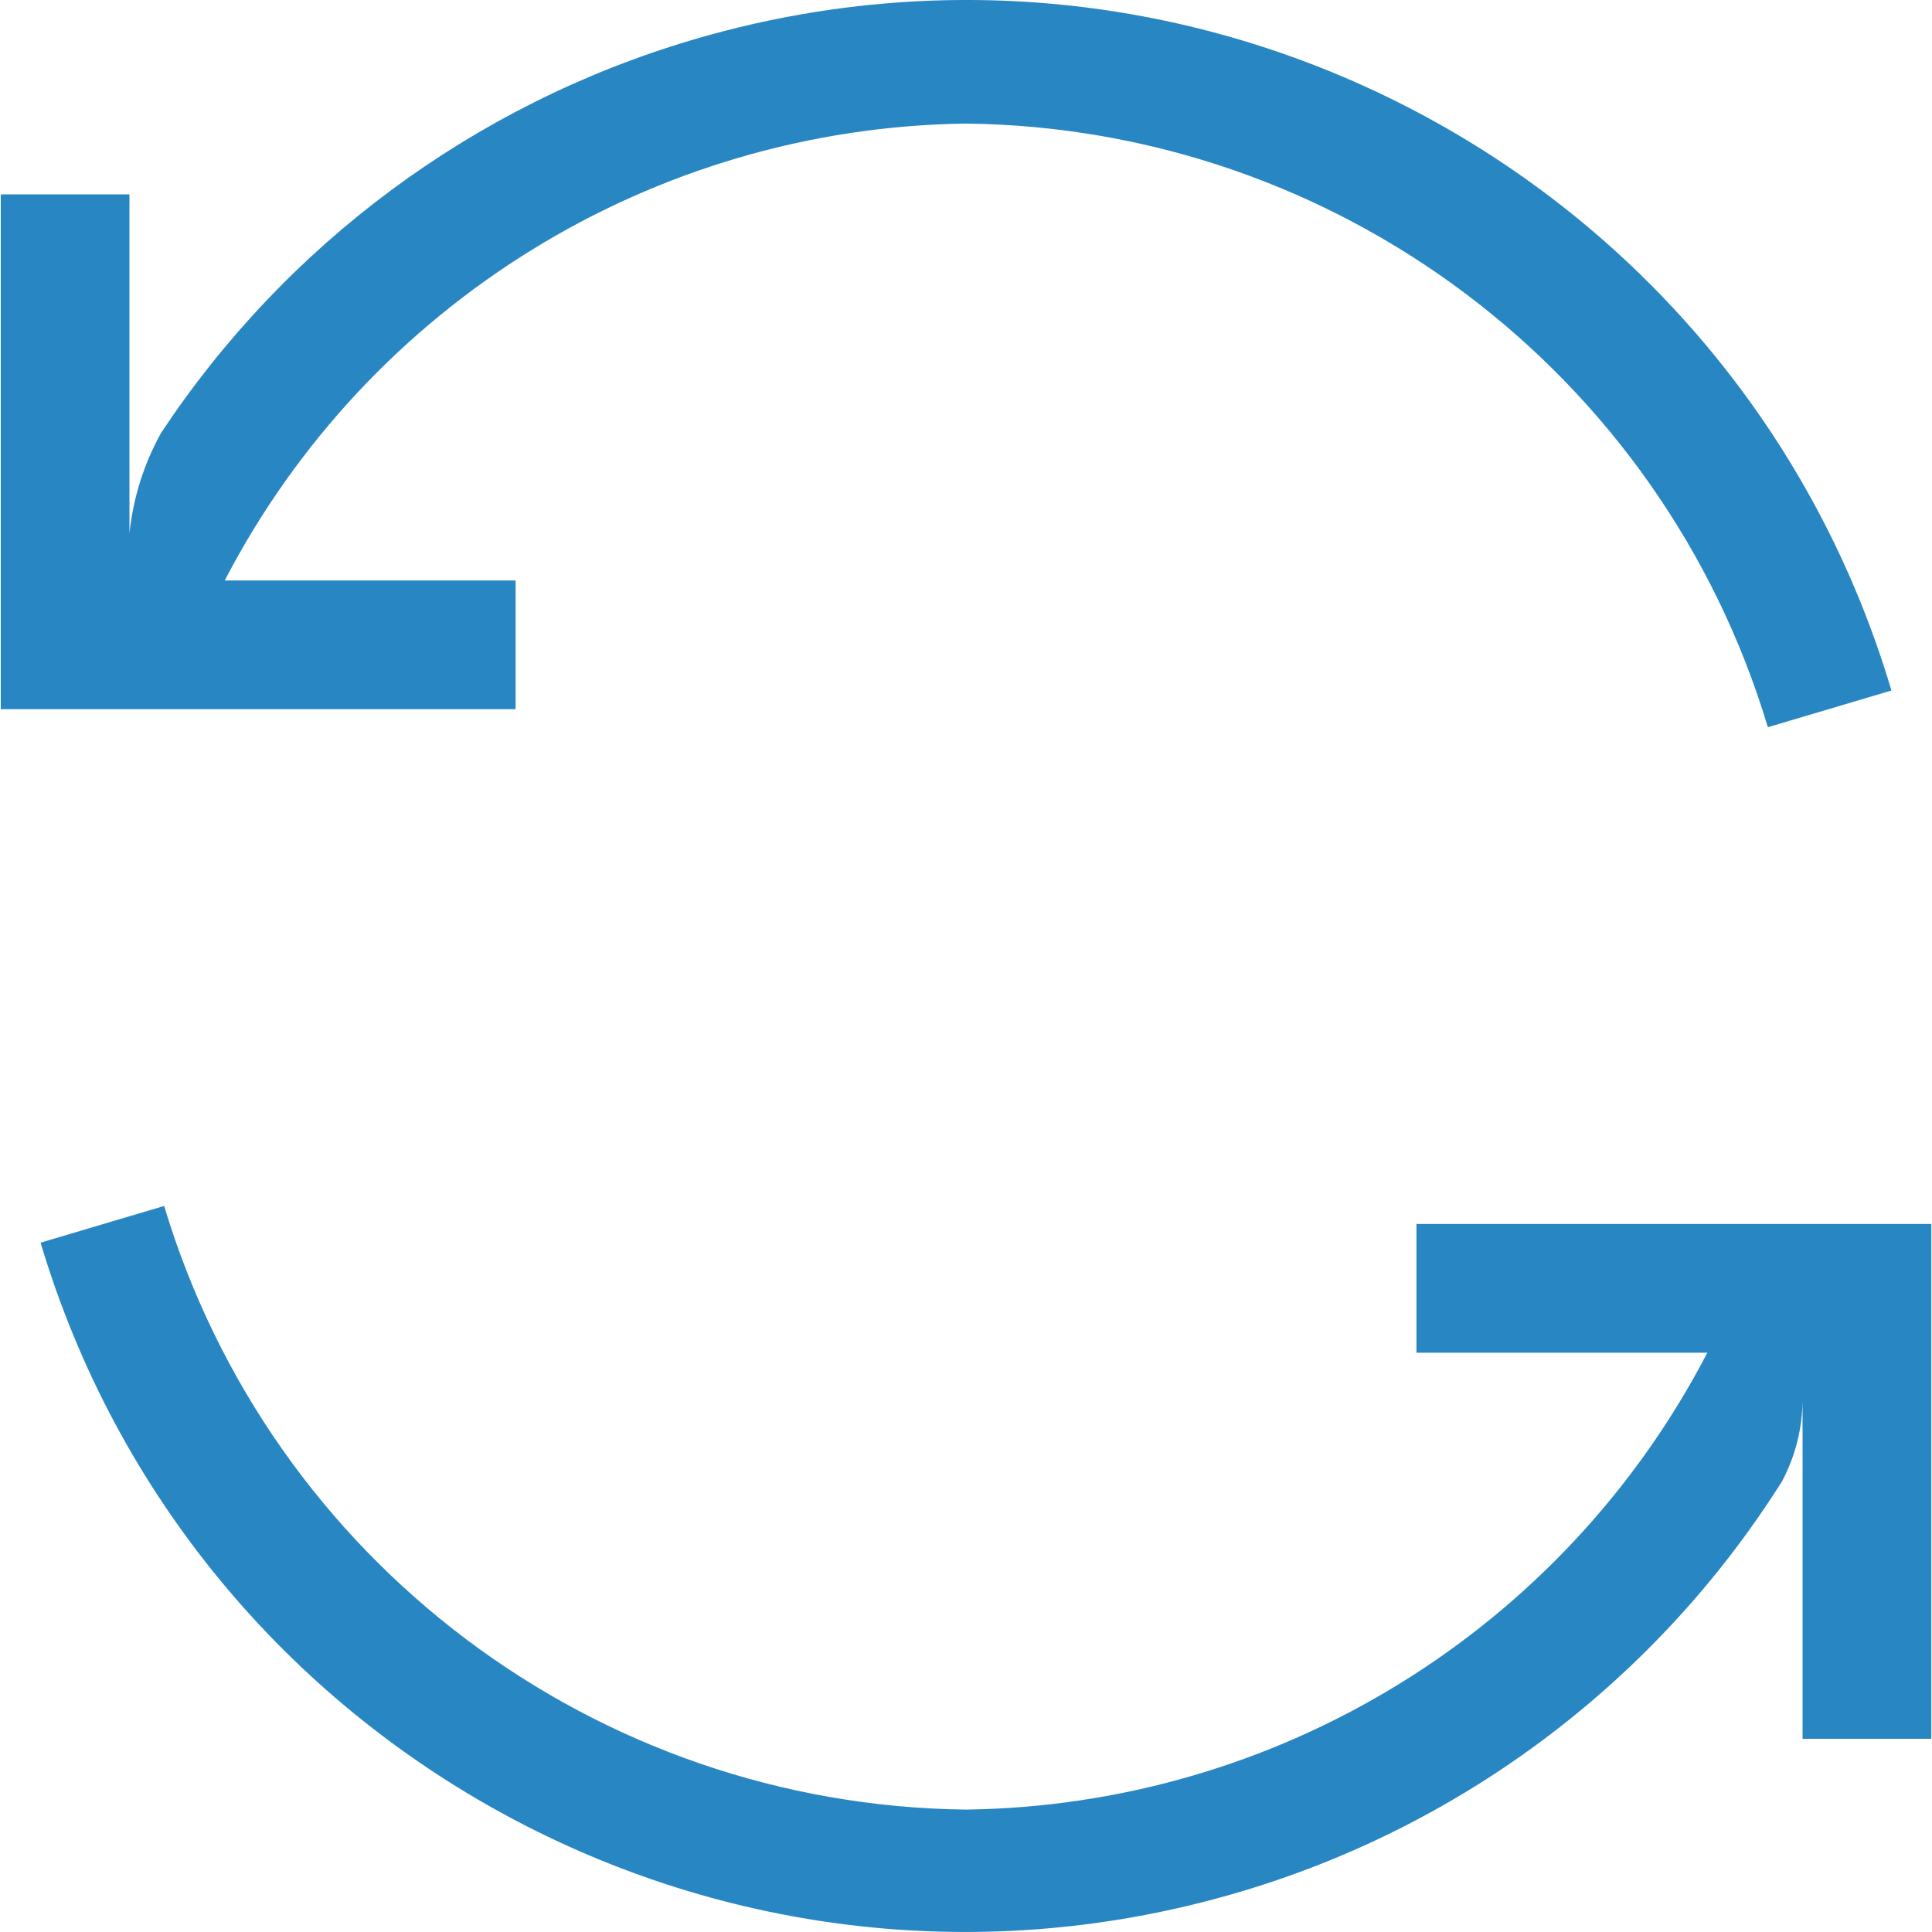 <svg width="25" height="25" viewBox="0 0 25 25" fill="none" xmlns="http://www.w3.org/2000/svg">
<path d="M8.943 0.521C6.13 1.357 3.702 3.157 2.083 5.604C1.861 6.005 1.722 6.447 1.675 6.903V2.515H0.01V9.177H6.672V7.511H2.908C4.772 3.924 8.458 1.652 12.501 1.599C17.295 1.655 21.497 4.818 22.876 9.41L24.475 8.935C22.51 2.323 15.556 -1.445 8.943 0.521Z" fill="#2886C3"/>
<path d="M18.329 15.838V17.504H22.093C20.228 21.091 16.543 23.363 12.5 23.416C7.706 23.36 3.504 20.197 2.124 15.605L0.525 16.08C2.499 22.69 9.458 26.448 16.068 24.474C18.963 23.61 21.447 21.725 23.059 19.169C23.232 18.843 23.323 18.481 23.325 18.112V22.5H24.991V15.838H18.329Z" fill="#2886C3"/>
</svg>
